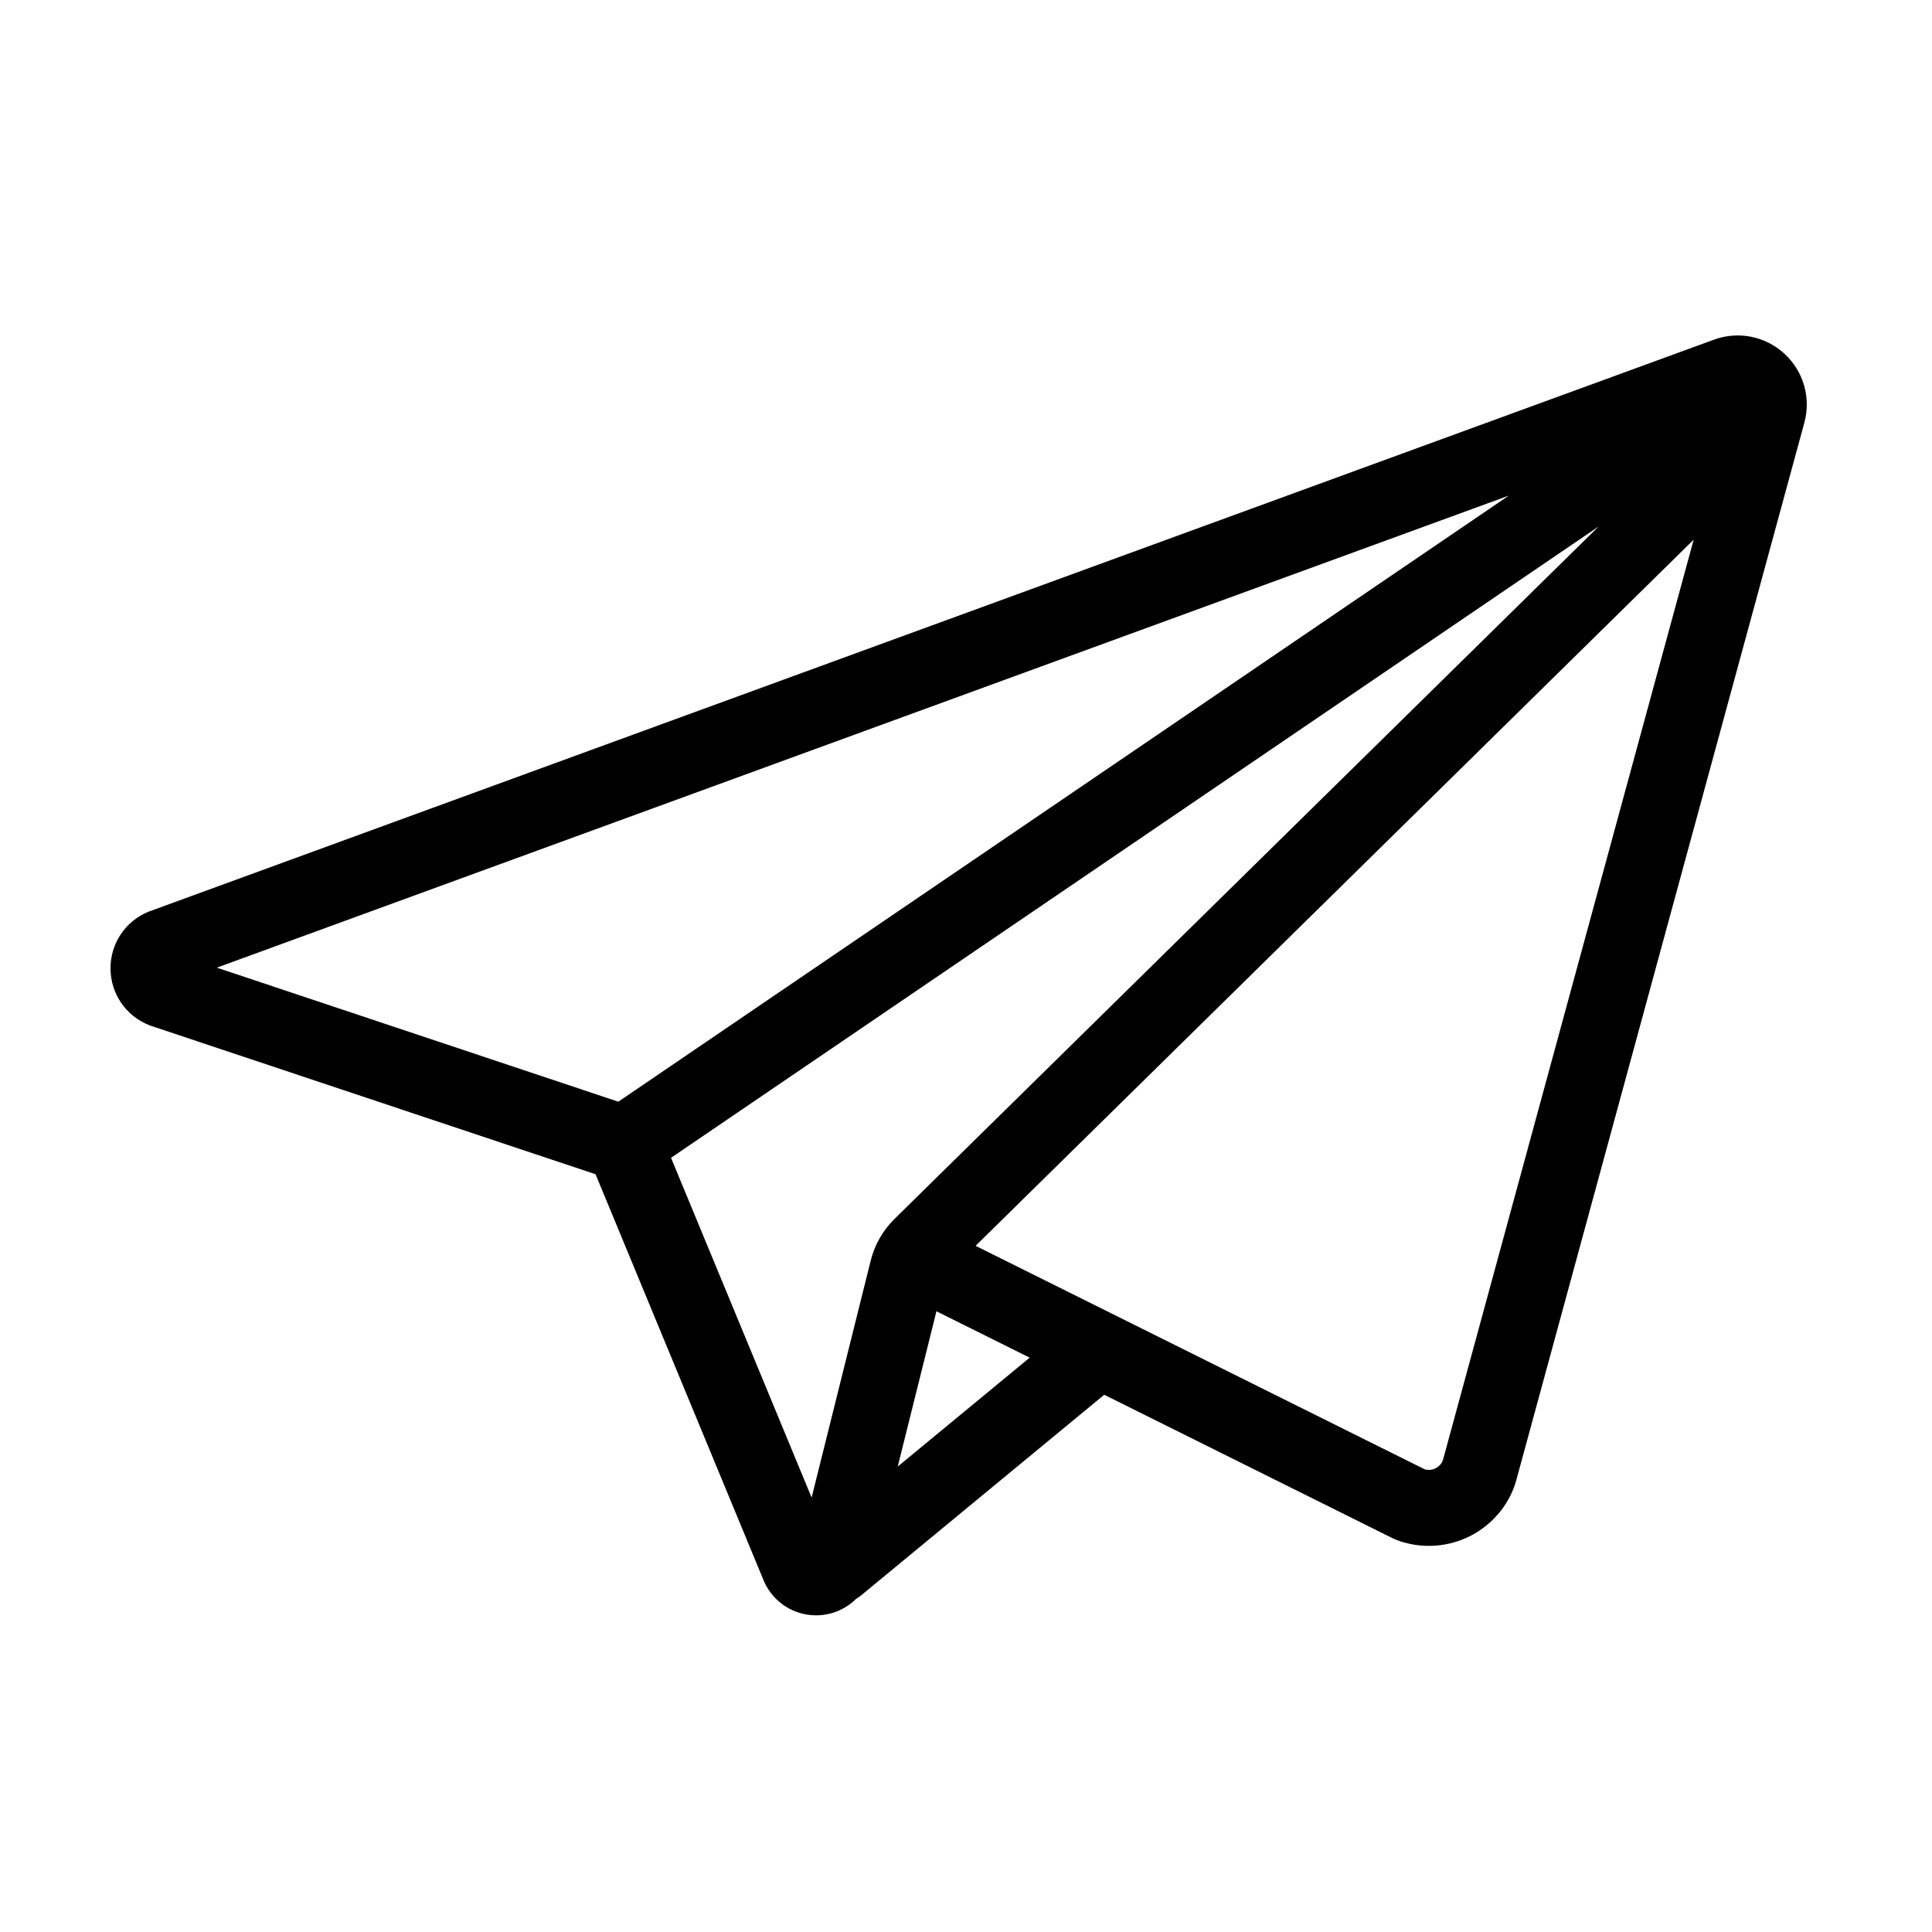 <?xml version="1.0" encoding="UTF-8"?>
<!-- Uploaded to: ICON Repo, www.svgrepo.com, Generator: ICON Repo Mixer Tools -->
<svg fill="#000000" width="800px" height="800px" version="1.1" viewBox="144 144 512 512" xmlns="http://www.w3.org/2000/svg">
 <path d="m183.51 415.67c0.176 0.07 0.352 0.133 0.527 0.195l117.79 39.324 44.727 108.08c2.504 5.438 7.863 8.812 13.715 8.812 0.625 0 1.254-0.039 1.883-0.117 3.422-0.422 6.453-1.988 8.766-4.293 0.449-0.266 0.887-0.555 1.301-0.898l64.41-53.148 76.5 38.059c0.289 0.137 0.574 0.266 0.871 0.383 2.801 1.074 5.742 1.605 8.676 1.605 3.848 0 7.684-0.922 11.168-2.734 6.109-3.188 10.57-8.852 12.16-15.316l76.16-279.59c1.805-6.629-0.215-13.645-5.281-18.297-5.055-4.648-12.219-6.082-18.676-3.719l-414.87 151.6c-6.148 2.523-10.094 8.441-10.051 15.078 0.039 6.641 4.055 12.52 10.227 14.973zm138.32 35.16 245.82-167.3-186.68 183.58c-3.039 3.019-5.184 6.805-6.219 10.949l-15.664 62.816zm60.074 81.824 10.262-41.152 24.711 12.293zm144.59-2.094c-0.367 1.48-1.395 2.207-1.98 2.516-0.555 0.293-1.641 0.695-2.973 0.297l-119-59.215 190.3-187.14zm17.363-255.22-236 160.62-106.4-35.52z"/>
</svg>